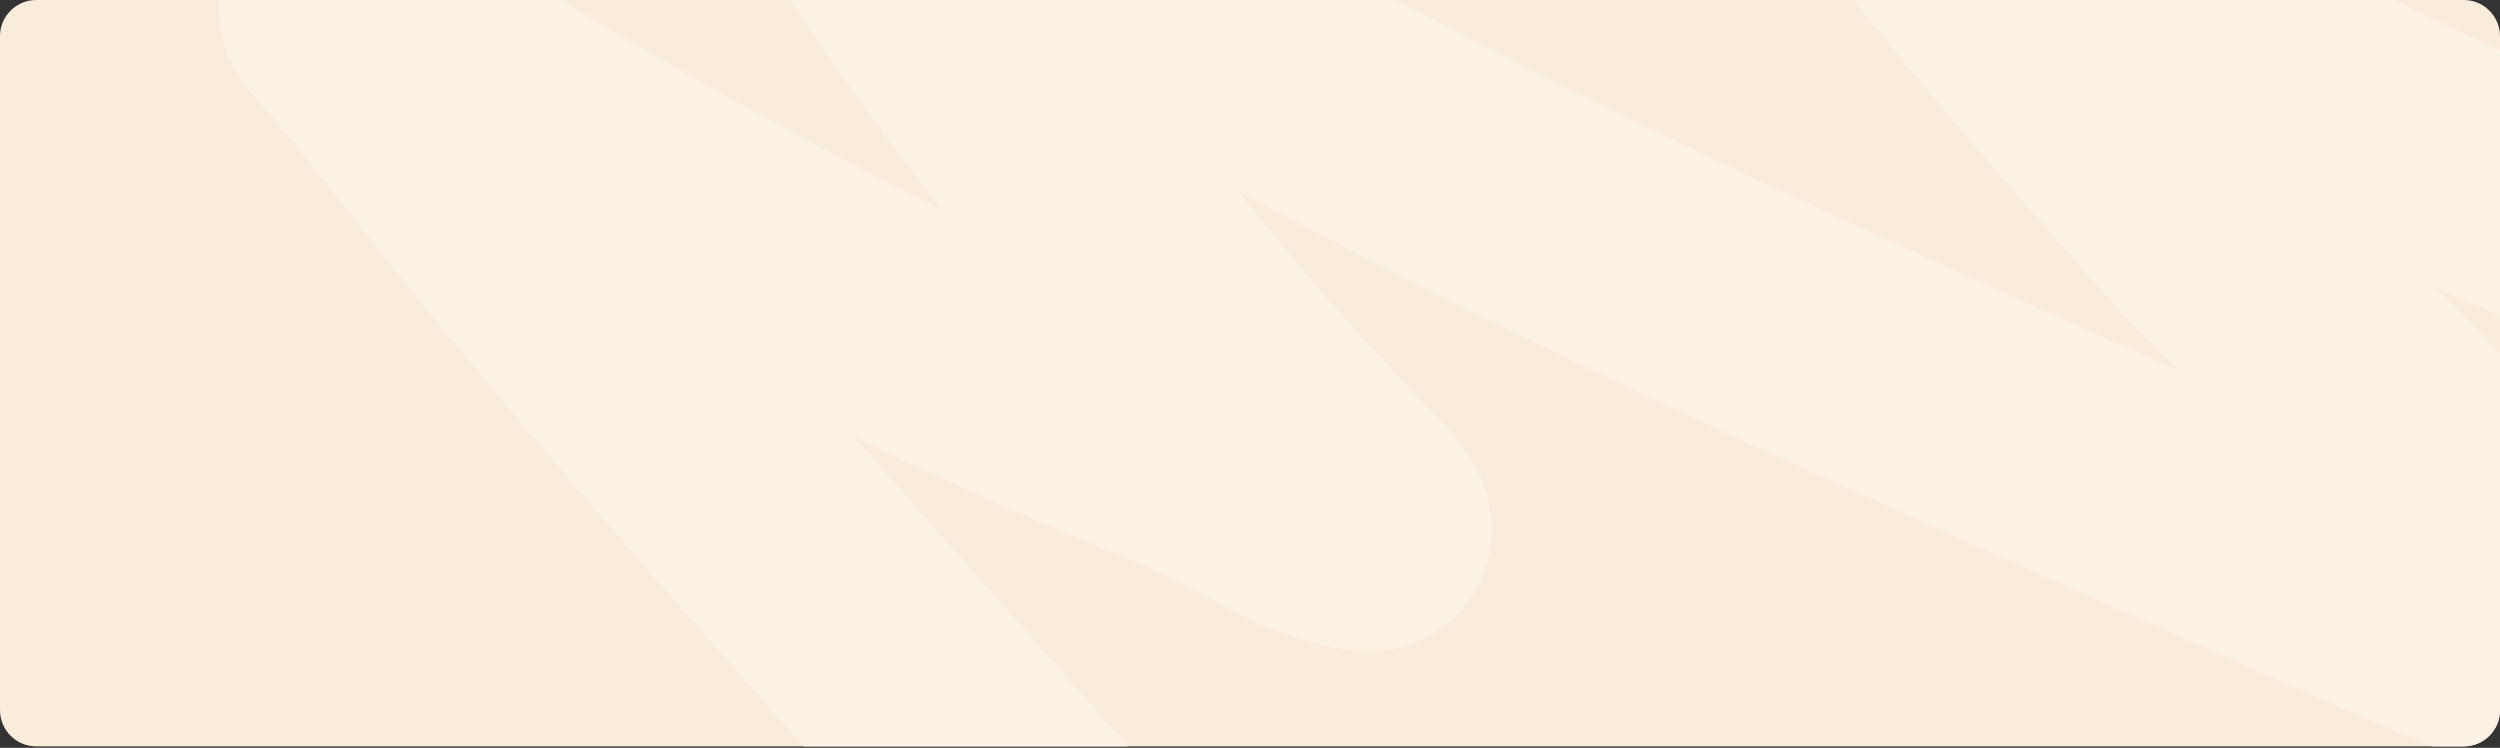 <?xml version="1.0" encoding="UTF-8"?> <svg xmlns="http://www.w3.org/2000/svg" width="1150" height="344" viewBox="0 0 1150 344" fill="none"><rect x="0" y="0" width="1150" height="344" fill="#333333" stroke="none"/><g clip-path="url(#clip0_2856_455)"><path d="M0 16.667C0 7.462 7.462 0 16.667 0H1133.33C1142.54 0 1150 7.462 1150 16.667V326.667C1150 335.871 1142.54 343.333 1133.33 343.333H16.667C7.462 343.333 0 335.871 0 326.667V16.667Z" fill="#FAECDA"></path><path d="M478.597 382.108C391.735 283.337 302.672 186.037 220.277 83.174C200.353 58.3 181.369 32.749 160.219 8.957C142.465 -11.016 191.7 25.171 193.677 26.388C294.215 88.294 397.639 145.297 506.156 191.296C535.088 203.56 563.288 214.093 590.382 230.102C602.602 237.323 614.758 241.195 628.5 244.003C635.049 245.341 622.15 231.697 617.43 226.865C593.407 202.276 570.176 176.757 548.229 150.169C497.677 88.929 447.016 26.592 403.63 -40.354C396.086 -51.996 357.124 -109.875 395.486 -83.385C596.582 55.476 821.59 151.016 1043.22 249.657C1096.59 273.413 1150.28 297.555 1205.65 316.258C1218.81 320.703 1224.89 323.359 1213.43 310.92C1149.11 241.064 1082.83 173.718 1016.71 105.673C1010.92 99.719 878.242 -49.203 883.618 -55.398C891.213 -64.148 939.468 -27.532 941.464 -26.259C992.281 6.15 1044.12 35.059 1098.57 60.65C1147.62 83.707 1197.4 106.118 1247.94 125.604C1265.24 132.271 1296.34 148.131 1316.2 145.252C1322.13 144.391 1304.74 116.759 1304.42 116.152C1289.15 87.007 1275.6 56.893 1260.69 27.542C1245 -3.347 1229.61 -34.832 1219.2 -68.152" stroke="#FBF1E4" stroke-width="111.667" stroke-linecap="round"></path></g><defs><clipPath id="clip0_2856_455"><path d="M0 16.667C0 7.462 7.462 0 16.667 0H1133.33C1142.54 0 1150 7.462 1150 16.667V326.667C1150 335.871 1142.54 343.333 1133.33 343.333H16.667C7.462 343.333 0 335.871 0 326.667V16.667Z" fill="white"></path></clipPath></defs></svg> 